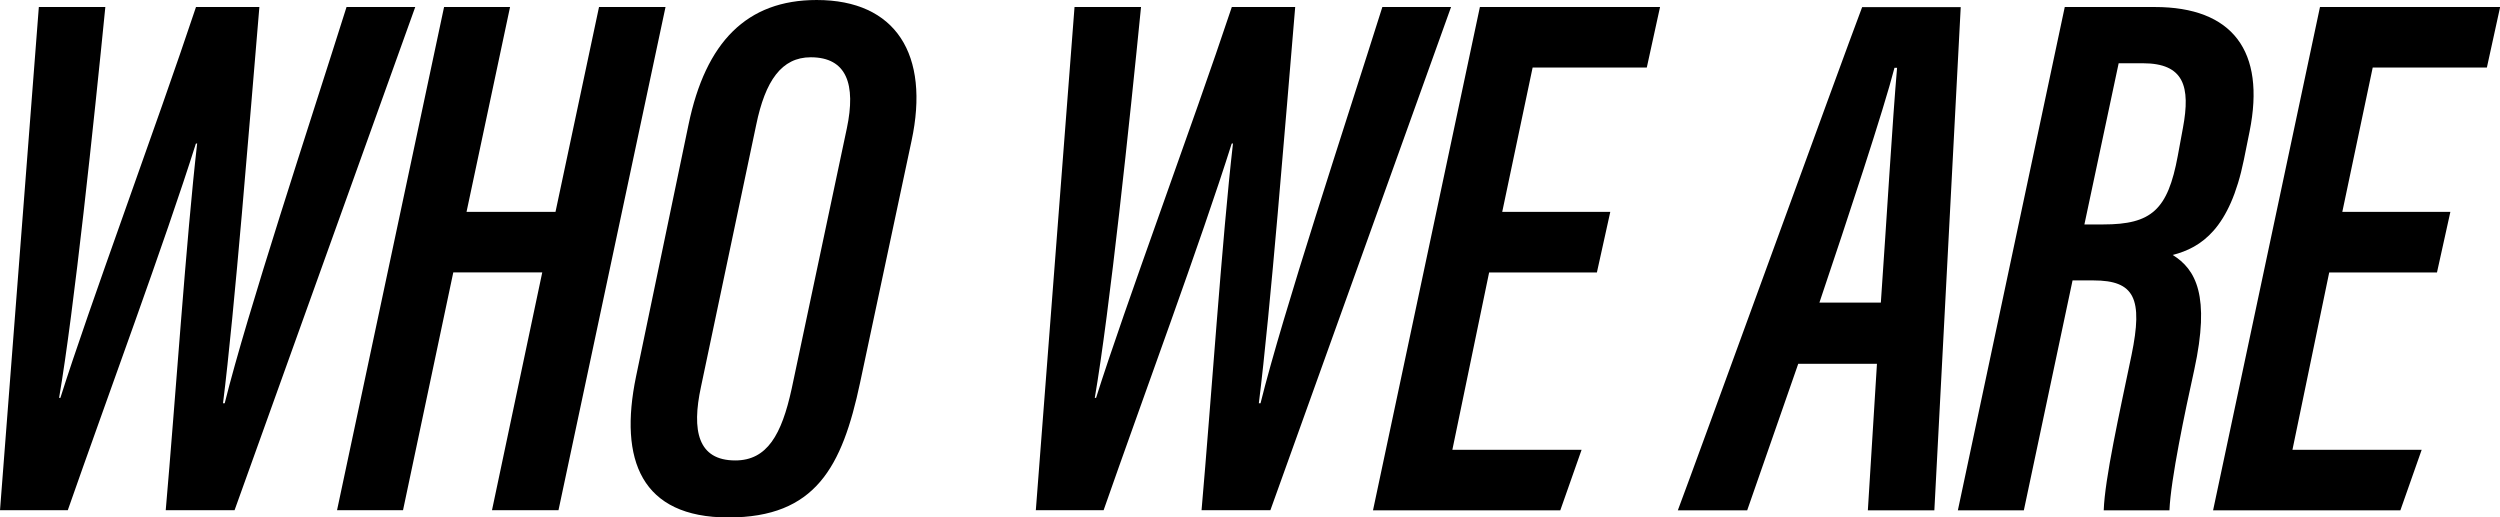 <?xml version="1.0" encoding="UTF-8"?>
<svg id="_レイヤー_2" data-name="レイヤー 2" xmlns="http://www.w3.org/2000/svg" viewBox="0 0 192.48 39.83">
  <g id="_デザイン" data-name="デザイン">
    <g>
      <path d="M0,39.29L2.99.54h5.12c-.86,8.67-2.42,23.47-3.56,30.09h.1C6.87,23.6,12.04,9.69,15.09.54h4.88c-.76,8.97-1.9,23.32-2.8,30.51h.13c1.72-6.93,6.52-21.44,9.38-30.51h5.29l-13.91,38.74h-5.3c.74-8.44,1.58-20.92,2.42-28.24l-.1.02c-2.4,7.6-6.85,19.61-9.86,28.22H0Z"/>
      <path d="M34.19.54h5.08l-3.35,15.77h6.85l3.35-15.77h5.12l-8.24,38.74h-5.12l3.87-18.31h-6.85l-3.87,18.31h-5.08L34.19.54Z"/>
      <path d="M70.18,10.85l-3.96,18.61c-1.38,6.5-3.43,10.38-10.14,10.38s-8.44-4.42-7.11-10.85l4.04-19.39c1.32-6.37,4.49-9.6,9.87-9.6,6.1,0,8.73,4.2,7.3,10.85ZM58.22,9.62l-4.25,20.16c-.73,3.38-.24,5.67,2.64,5.67,2.46,0,3.57-1.99,4.34-5.51l4.25-20.06c.71-3.38,0-5.47-2.78-5.47-2.24,0-3.5,1.8-4.2,5.21Z"/>
      <path d="M79.75,39.29L82.73.54h5.12c-.86,8.67-2.42,23.47-3.56,30.09h.1c2.22-7.03,7.4-20.94,10.45-30.09h4.88c-.76,8.97-1.9,23.32-2.8,30.51h.13c1.72-6.93,6.52-21.44,9.38-30.51h5.29l-13.91,38.74h-5.3c.74-8.44,1.58-20.92,2.42-28.24l-.1.02c-2.4,7.6-6.85,19.61-9.86,28.22h-5.24Z"/>
      <path d="M122.96,20.98h-8.31l-2.83,13.65h9.95l-1.64,4.66h-14.42L113.94.54h13.87l-1.02,4.66h-8.79l-2.34,11.11h8.32l-1.03,4.66Z"/>
      <path d="M138.45,28.01l-3.93,11.28h-5.34c1.39-3.68,12.63-34.63,14.19-38.74h7.59l-2.03,38.74h-5.12l.7-11.28h-6.06ZM144.81,23.3c.46-6.6.9-14.08,1.25-18.08h-.2c-.82,3.2-3.58,11.55-5.78,18.08h4.73Z"/>
      <path d="M159.57,21.59l-3.75,17.7h-5.08L158.97.54h6.93c5.98,0,8.55,3.38,7.3,9.58l-.44,2.18c-1.08,5.3-3.27,6.76-5.48,7.33,1.79,1.11,2.9,3.14,1.66,8.84-.72,3.26-1.81,8.43-1.91,10.82h-5.06c.08-2.41,1.19-7.39,2.14-11.95.9-4.37.23-5.75-2.93-5.75h-1.63ZM160.48,17.28h1.46c3.72,0,4.96-1.13,5.73-5.27l.4-2.17c.59-3.17.09-4.97-3.09-4.97h-1.86l-2.64,12.42Z"/>
      <path d="M187.63,20.98h-8.3l-2.83,13.65h9.95l-1.64,4.66h-14.42L178.62.54h13.87l-1.02,4.66h-8.79l-2.34,11.11h8.32l-1.03,4.66Z"/>
    </g>
  </g>
</svg>